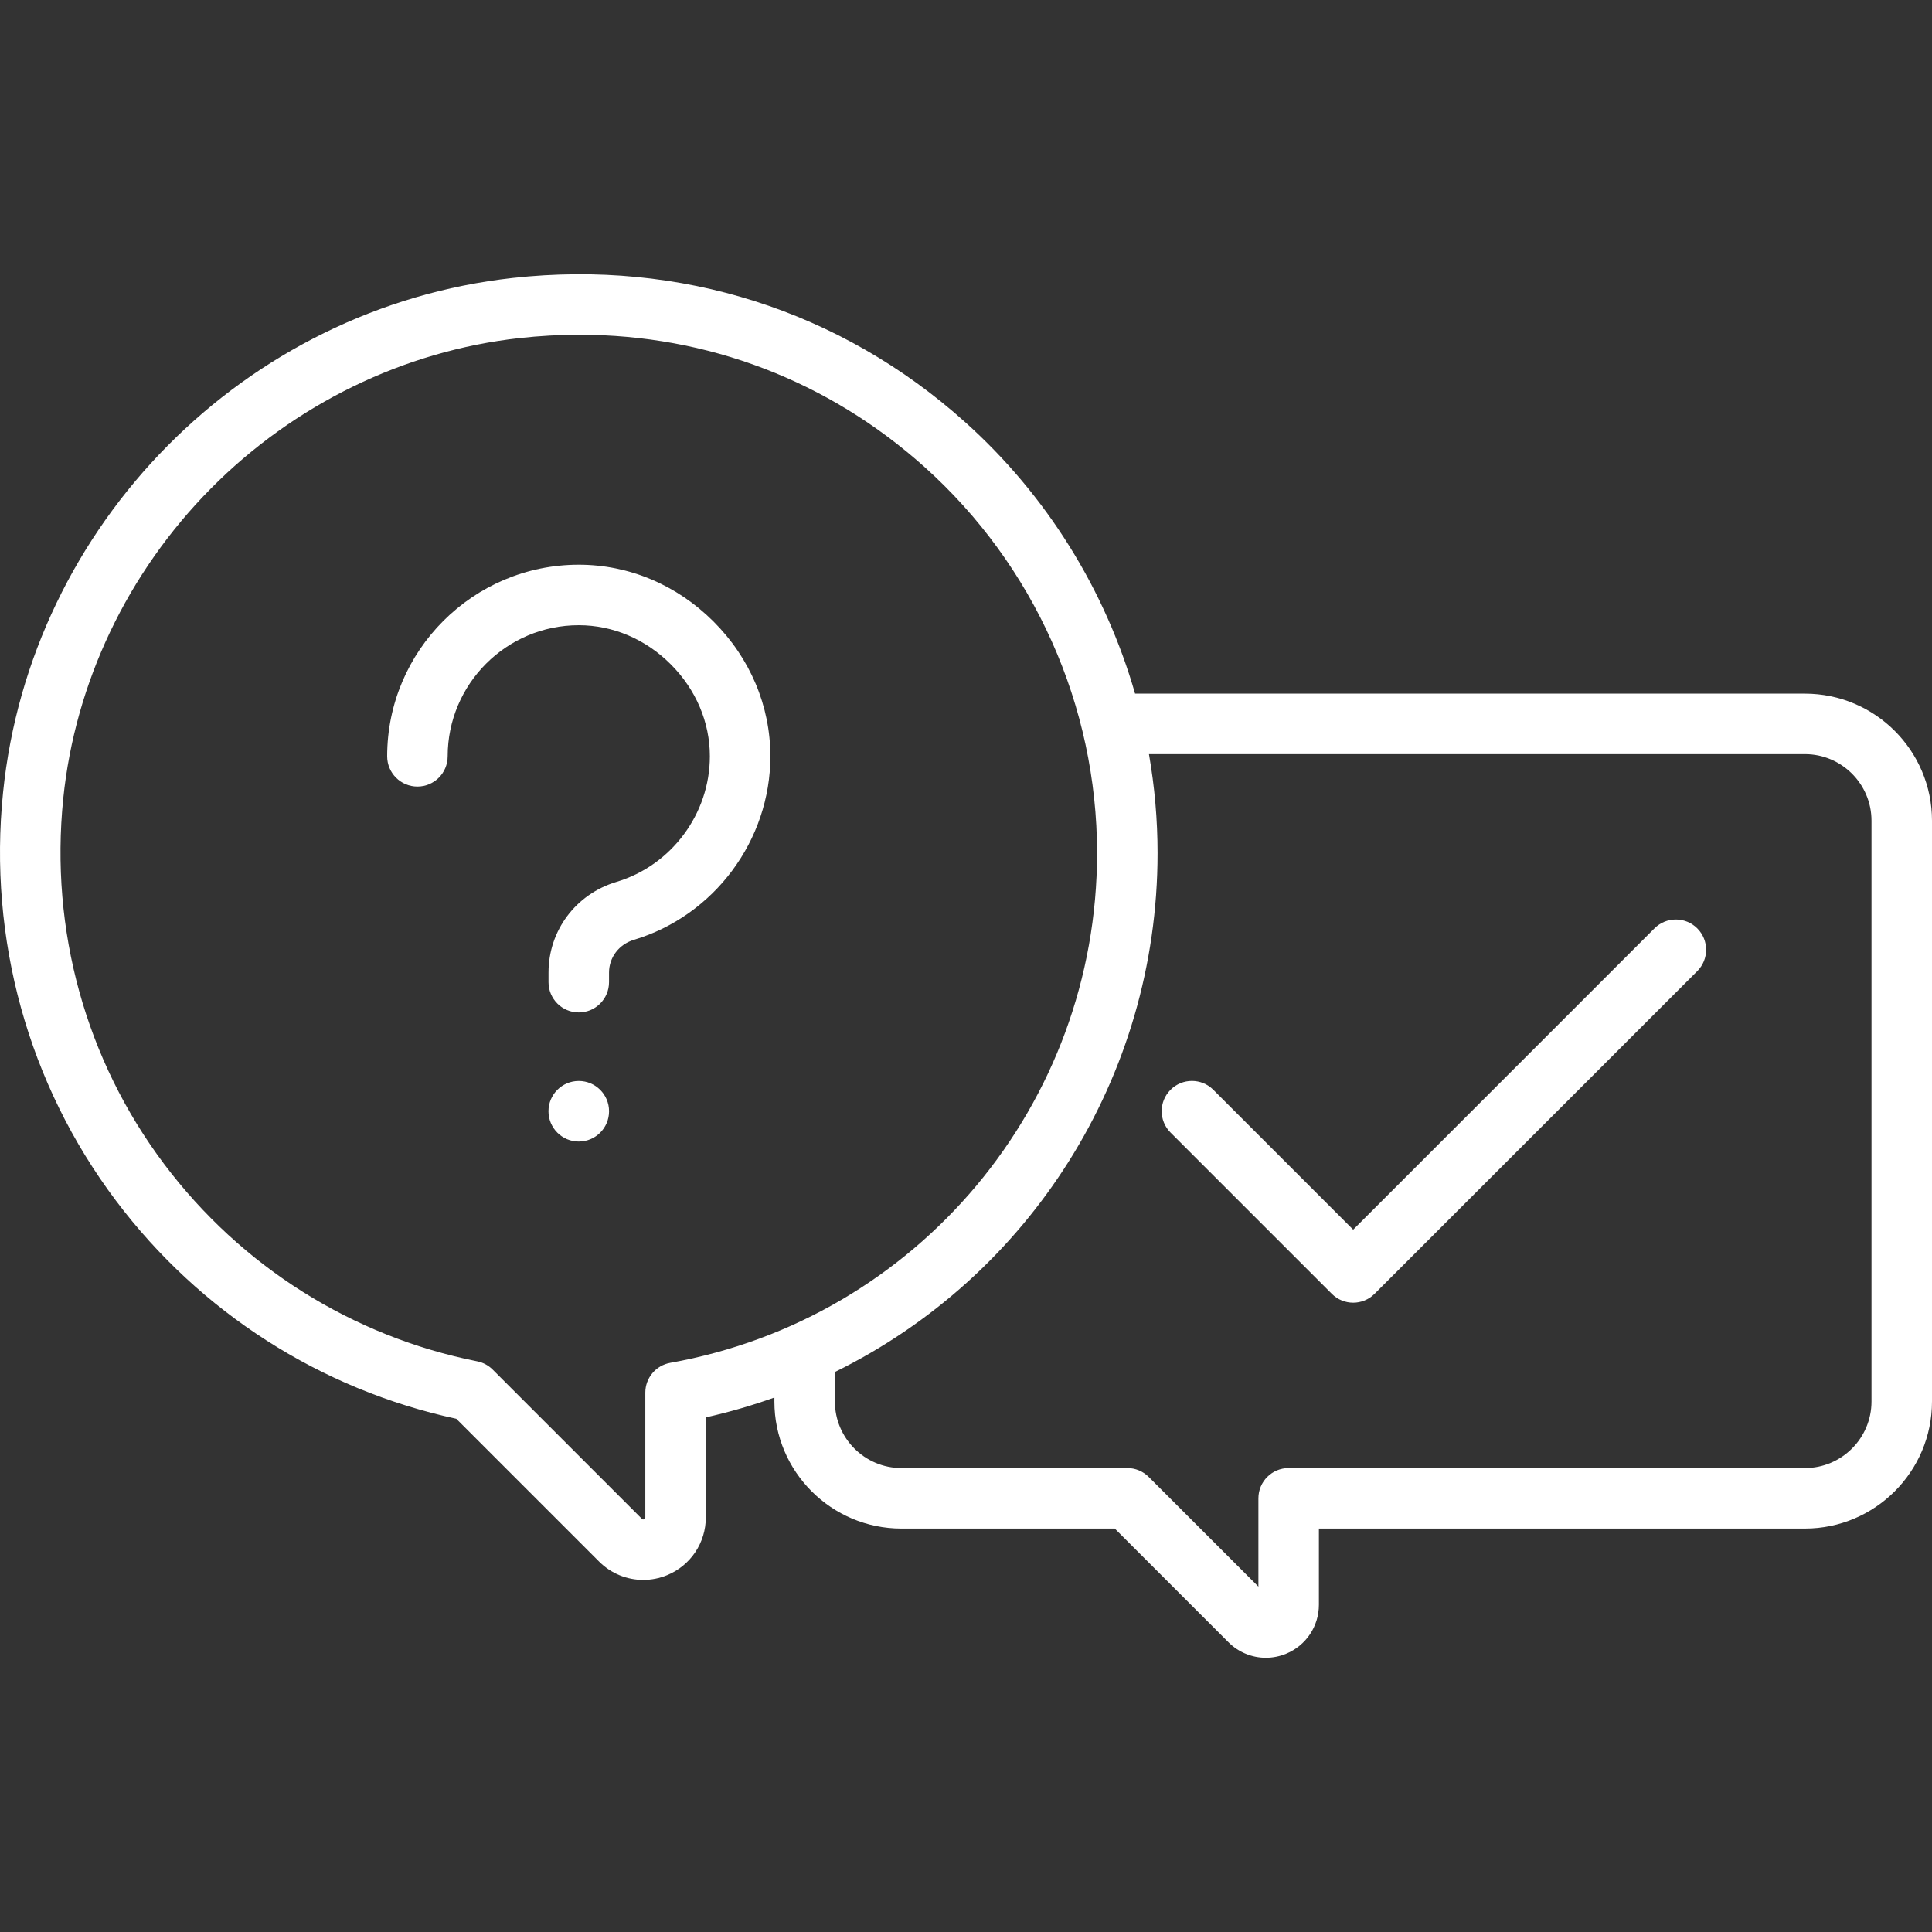 <svg width="130" height="130" viewBox="0 0 130 130" fill="none" xmlns="http://www.w3.org/2000/svg">
<rect x="0" y="0" width="130" height="130" fill="#333333" stroke="none"/>
<g clip-path="url(#clip0_18_60)">
<path d="M121.45 46.673H76.376C74.37 39.688 70.431 33.319 64.916 28.381C56.557 20.896 45.76 17.459 34.511 18.702C16.471 20.698 2.043 35.26 0.205 53.328C-0.798 63.191 1.899 72.943 7.799 80.786C13.454 88.301 21.569 93.497 30.703 95.466L40.312 105.074C41.118 105.881 42.189 106.309 43.282 106.308C43.825 106.308 44.373 106.203 44.896 105.986C46.474 105.332 47.493 103.807 47.493 102.099V95.372C49.073 95.019 50.612 94.571 52.107 94.037V94.304C52.107 99.018 55.942 102.853 60.656 102.853H75.012L82.659 110.501C83.343 111.185 84.251 111.547 85.177 111.547C85.637 111.547 86.101 111.457 86.545 111.274C87.882 110.72 88.746 109.427 88.746 107.979V102.853H121.451C126.165 102.853 130 99.018 130 94.304V55.222C130 50.508 126.165 46.673 121.45 46.673ZM45.1 91.702C44.129 91.875 43.422 92.719 43.422 93.705V102.1C43.422 102.148 43.422 102.19 43.338 102.225C43.254 102.259 43.225 102.23 43.19 102.196L33.151 92.157C32.866 91.872 32.504 91.678 32.108 91.6C23.708 89.93 16.23 85.22 11.053 78.338C5.77 71.317 3.356 62.581 4.255 53.74C5.048 45.949 8.575 38.538 14.188 32.872C19.801 27.205 27.178 23.61 34.959 22.749C36.312 22.599 37.657 22.525 38.992 22.525C47.597 22.525 55.72 25.611 62.2 31.414C69.584 38.026 73.819 47.499 73.819 57.403C73.819 74.309 61.741 88.733 45.1 91.702ZM125.929 94.304C125.929 96.773 123.92 98.782 121.45 98.782H86.711C85.587 98.782 84.675 99.694 84.675 100.818V106.76L77.294 99.379C76.912 98.997 76.395 98.782 75.855 98.782H60.656C58.187 98.782 56.178 96.774 56.178 94.304V92.319C69.209 85.915 77.89 72.551 77.89 57.404C77.89 55.156 77.692 52.929 77.311 50.744H121.451C123.92 50.744 125.929 52.753 125.929 55.222V94.304H125.929Z" fill="white"/>
<path d="M114.205 62.468C113.41 61.673 112.121 61.673 111.326 62.468L91.053 82.741L81.641 73.329C80.846 72.534 79.557 72.534 78.763 73.329C77.968 74.124 77.968 75.413 78.763 76.207L89.614 87.058C90.011 87.456 90.532 87.655 91.053 87.655C91.574 87.655 92.095 87.456 92.492 87.058L114.205 65.346C115 64.551 115 63.262 114.205 62.468Z" fill="white"/>
<path d="M38.945 72.735C38.944 72.735 38.944 72.735 38.943 72.735C37.818 72.735 36.906 73.648 36.906 74.772C36.906 74.772 36.906 74.772 36.906 74.773C36.906 74.773 36.906 74.774 36.906 74.774C36.906 75.898 37.818 76.811 38.943 76.811C38.943 76.811 38.944 76.811 38.945 76.811C40.069 76.811 40.982 75.898 40.982 74.774C40.982 74.774 40.982 74.773 40.982 74.773C40.982 74.772 40.982 74.772 40.982 74.772C40.982 73.648 40.069 72.735 38.945 72.735Z" fill="white"/>
<path d="M48.012 41.822C45.546 39.356 42.325 37.998 38.943 37.998C31.835 37.999 26.052 43.782 26.052 50.89C26.052 52.014 26.964 52.925 28.088 52.925C29.212 52.925 30.123 52.014 30.123 50.89C30.123 46.026 34.08 42.069 38.943 42.069C41.238 42.069 43.437 43.003 45.134 44.7C46.83 46.397 47.765 48.595 47.765 50.89C47.764 54.757 45.181 58.231 41.483 59.34C38.747 60.16 36.909 62.612 36.909 65.44V66.088C36.909 67.212 37.82 68.124 38.944 68.124C40.068 68.124 40.98 67.213 40.98 66.088V65.44C40.98 64.424 41.652 63.539 42.652 63.24C48.059 61.618 51.836 56.54 51.836 50.891C51.836 47.508 50.478 44.287 48.012 41.822Z" fill="white"/>
</g>
<defs>
<clipPath id="clip0_18_60">
<rect width="130" height="130" fill="white"/>
</clipPath>
</defs>
</svg>
